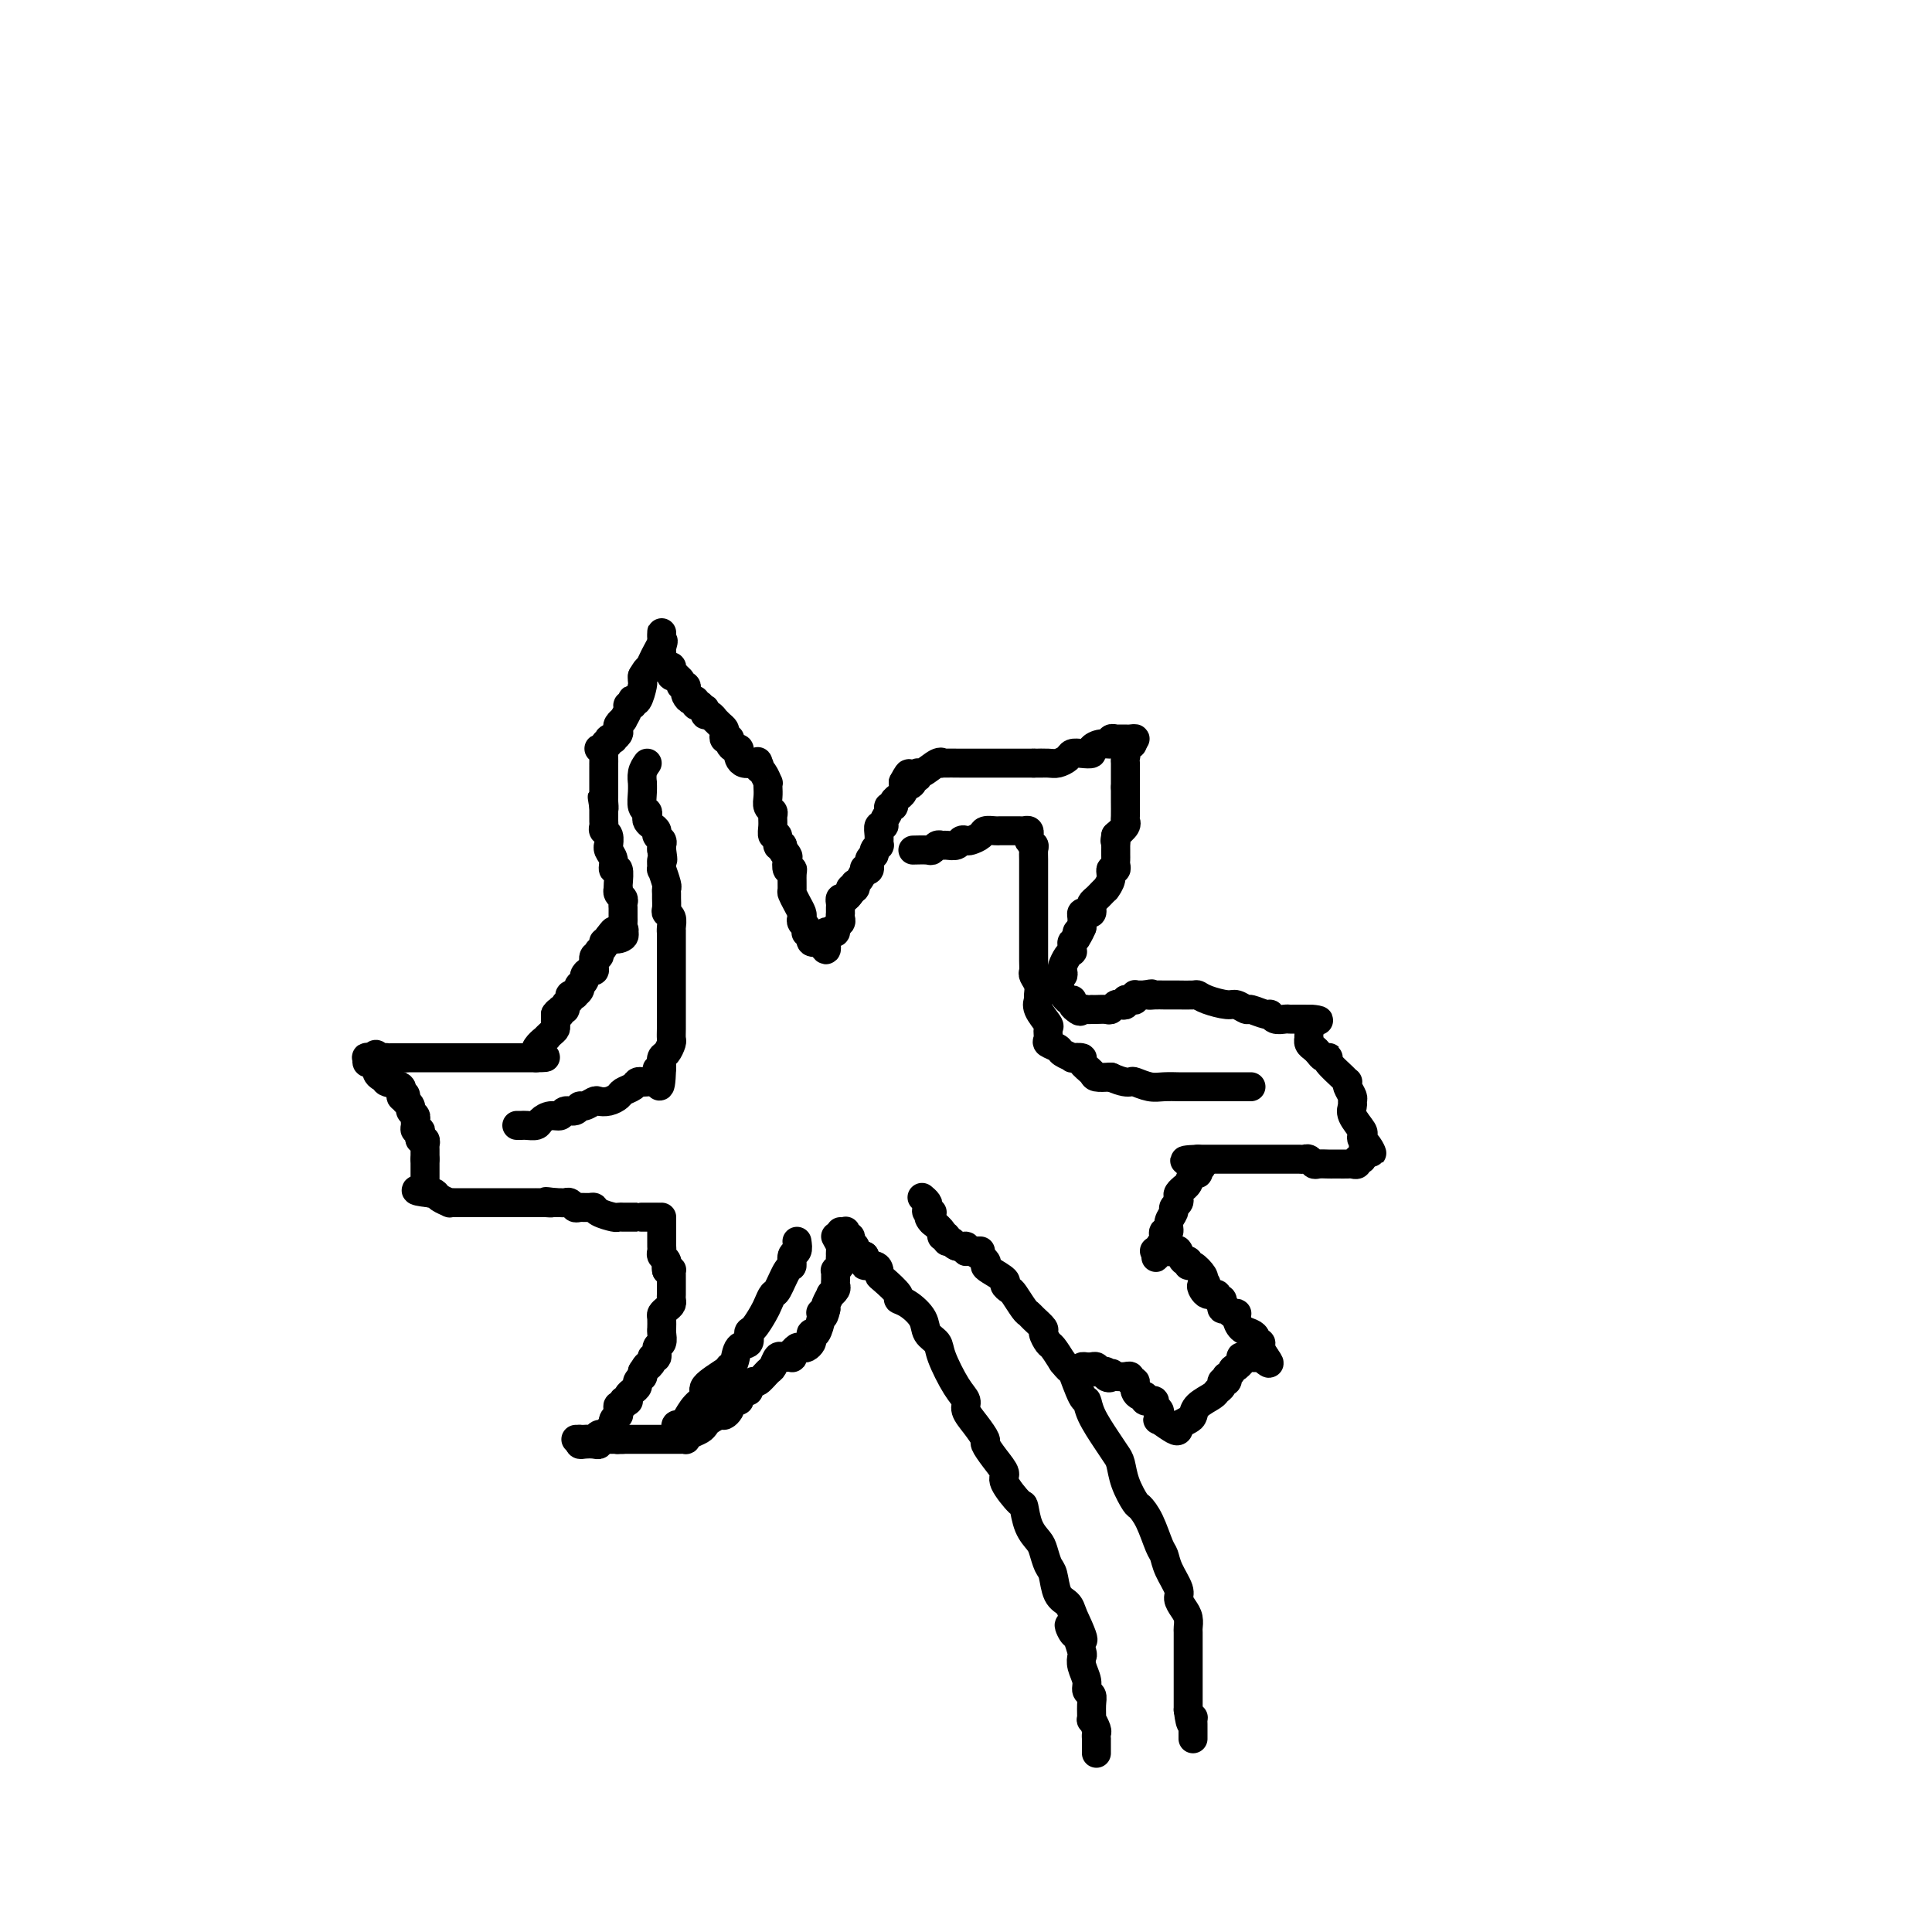 <svg viewBox='0 0 400 400' version='1.1' xmlns='http://www.w3.org/2000/svg' xmlns:xlink='http://www.w3.org/1999/xlink'><g fill='none' stroke='#000000' stroke-width='6' stroke-linecap='round' stroke-linejoin='round'><path d='M174,255c0.415,0.032 0.829,0.064 1,0c0.171,-0.064 0.097,-0.223 0,0c-0.097,0.223 -0.218,0.829 0,1c0.218,0.171 0.776,-0.094 1,0c0.224,0.094 0.113,0.547 0,1c-0.113,0.453 -0.227,0.905 0,1c0.227,0.095 0.796,-0.167 1,0c0.204,0.167 0.044,0.763 0,1c-0.044,0.237 0.030,0.115 0,0c-0.030,-0.115 -0.162,-0.223 0,0c0.162,0.223 0.618,0.778 1,1c0.382,0.222 0.691,0.111 1,0'/><path d='M179,260c0.669,1.239 -0.160,1.835 0,2c0.160,0.165 1.308,-0.103 2,0c0.692,0.103 0.926,0.577 1,1c0.074,0.423 -0.014,0.794 0,1c0.014,0.206 0.130,0.246 1,1c0.870,0.754 2.494,2.222 3,3c0.506,0.778 -0.106,0.866 0,1c0.106,0.134 0.930,0.315 2,1c1.070,0.685 2.387,1.874 3,3c0.613,1.126 0.522,2.189 1,3c0.478,0.811 1.524,1.371 2,2c0.476,0.629 0.382,1.326 1,3c0.618,1.674 1.949,4.326 3,6c1.051,1.674 1.821,2.369 2,3c0.179,0.631 -0.234,1.197 0,2c0.234,0.803 1.115,1.844 2,3c0.885,1.156 1.775,2.429 2,3c0.225,0.571 -0.217,0.441 0,1c0.217,0.559 1.091,1.807 2,3c0.909,1.193 1.853,2.332 2,3c0.147,0.668 -0.504,0.865 0,2c0.504,1.135 2.162,3.209 3,4c0.838,0.791 0.854,0.299 1,1c0.146,0.701 0.421,2.594 1,4c0.579,1.406 1.464,2.323 2,3c0.536,0.677 0.725,1.112 1,2c0.275,0.888 0.637,2.230 1,3c0.363,0.770 0.726,0.969 1,2c0.274,1.031 0.458,2.893 1,4c0.542,1.107 1.440,1.459 2,2c0.560,0.541 0.780,1.270 1,2'/><path d='M222,334c4.344,9.286 1.203,4.501 0,3c-1.203,-1.501 -0.467,0.282 0,1c0.467,0.718 0.665,0.370 1,1c0.335,0.630 0.807,2.239 1,3c0.193,0.761 0.108,0.676 0,1c-0.108,0.324 -0.239,1.058 0,2c0.239,0.942 0.849,2.092 1,3c0.151,0.908 -0.157,1.572 0,2c0.157,0.428 0.778,0.619 1,1c0.222,0.381 0.045,0.952 0,2c-0.045,1.048 0.040,2.572 0,3c-0.040,0.428 -0.207,-0.240 0,0c0.207,0.240 0.788,1.388 1,2c0.212,0.612 0.057,0.689 0,1c-0.057,0.311 -0.015,0.858 0,1c0.015,0.142 0.004,-0.119 0,0c-0.004,0.119 -0.001,0.620 0,1c0.001,0.380 0.000,0.641 0,1c-0.000,0.359 -0.000,0.817 0,1c0.000,0.183 0.000,0.092 0,0'/><path d='M195,255c1.040,1.302 2.080,2.604 3,3c0.920,0.396 1.721,-0.115 2,0c0.279,0.115 0.037,0.856 0,1c-0.037,0.144 0.131,-0.308 1,0c0.869,0.308 2.438,1.378 3,2c0.562,0.622 0.115,0.797 0,1c-0.115,0.203 0.101,0.434 1,1c0.899,0.566 2.482,1.469 3,2c0.518,0.531 -0.030,0.692 0,1c0.030,0.308 0.637,0.764 1,1c0.363,0.236 0.483,0.252 1,1c0.517,0.748 1.430,2.227 2,3c0.570,0.773 0.797,0.841 1,1c0.203,0.159 0.382,0.408 1,1c0.618,0.592 1.674,1.526 2,2c0.326,0.474 -0.078,0.488 0,1c0.078,0.512 0.636,1.522 1,2c0.364,0.478 0.532,0.422 1,1c0.468,0.578 1.234,1.789 2,3'/><path d='M220,282c2.203,2.788 1.710,1.257 2,2c0.290,0.743 1.363,3.761 2,5c0.637,1.239 0.839,0.701 1,1c0.161,0.299 0.280,1.436 1,3c0.720,1.564 2.042,3.554 3,5c0.958,1.446 1.551,2.347 2,3c0.449,0.653 0.753,1.057 1,2c0.247,0.943 0.437,2.424 1,4c0.563,1.576 1.499,3.247 2,4c0.501,0.753 0.567,0.588 1,1c0.433,0.412 1.234,1.402 2,3c0.766,1.598 1.497,3.803 2,5c0.503,1.197 0.779,1.384 1,2c0.221,0.616 0.389,1.659 1,3c0.611,1.341 1.666,2.979 2,4c0.334,1.021 -0.054,1.423 0,2c0.054,0.577 0.550,1.328 1,2c0.450,0.672 0.853,1.265 1,2c0.147,0.735 0.040,1.611 0,2c-0.040,0.389 -0.011,0.292 0,1c0.011,0.708 0.003,2.221 0,3c-0.003,0.779 -0.001,0.825 0,1c0.001,0.175 0.000,0.479 0,1c-0.000,0.521 -0.000,1.258 0,2c0.000,0.742 0.000,1.489 0,2c-0.000,0.511 -0.000,0.784 0,1c0.000,0.216 0.000,0.373 0,1c-0.000,0.627 -0.000,1.725 0,2c0.000,0.275 0.000,-0.272 0,0c-0.000,0.272 -0.000,1.363 0,2c0.000,0.637 0.000,0.818 0,1'/><path d='M246,354c0.536,4.333 0.876,2.666 1,2c0.124,-0.666 0.033,-0.332 0,0c-0.033,0.332 -0.009,0.663 0,1c0.009,0.337 0.002,0.679 0,1c-0.002,0.321 -0.001,0.622 0,1c0.001,0.378 0.000,0.832 0,1c-0.000,0.168 -0.000,0.048 0,0c0.000,-0.048 0.000,-0.024 0,0'/><path d='M203,259c-0.341,-0.002 -0.683,-0.005 -1,0c-0.317,0.005 -0.610,0.016 -1,0c-0.390,-0.016 -0.878,-0.061 -1,0c-0.122,0.061 0.121,0.228 0,0c-0.121,-0.228 -0.606,-0.850 -1,-1c-0.394,-0.150 -0.698,0.171 -1,0c-0.302,-0.171 -0.601,-0.833 -1,-1c-0.399,-0.167 -0.897,0.160 -1,0c-0.103,-0.160 0.189,-0.806 0,-1c-0.189,-0.194 -0.859,0.063 -1,0c-0.141,-0.063 0.245,-0.447 0,-1c-0.245,-0.553 -1.123,-1.277 -2,-2'/><path d='M193,253c-1.487,-1.394 -0.206,-1.880 0,-2c0.206,-0.120 -0.663,0.125 -1,0c-0.337,-0.125 -0.142,-0.621 0,-1c0.142,-0.379 0.231,-0.640 0,-1c-0.231,-0.360 -0.780,-0.817 -1,-1c-0.220,-0.183 -0.110,-0.091 0,0'/><path d='M173,256c0.423,0.756 0.846,1.512 1,2c0.154,0.488 0.037,0.709 0,1c-0.037,0.291 0.004,0.651 0,1c-0.004,0.349 -0.054,0.685 0,1c0.054,0.315 0.211,0.609 0,1c-0.211,0.391 -0.789,0.878 -1,1c-0.211,0.122 -0.056,-0.122 0,0c0.056,0.122 0.011,0.611 0,1c-0.011,0.389 0.012,0.677 0,1c-0.012,0.323 -0.060,0.682 0,1c0.060,0.318 0.226,0.596 0,1c-0.226,0.404 -0.844,0.933 -1,1c-0.156,0.067 0.150,-0.328 0,0c-0.150,0.328 -0.757,1.379 -1,2c-0.243,0.621 -0.121,0.810 0,1'/><path d='M171,271c-0.533,2.550 -0.864,1.425 -1,1c-0.136,-0.425 -0.075,-0.149 0,0c0.075,0.149 0.164,0.172 0,1c-0.164,0.828 -0.583,2.460 -1,3c-0.417,0.540 -0.833,-0.013 -1,0c-0.167,0.013 -0.086,0.591 0,1c0.086,0.409 0.177,0.650 0,1c-0.177,0.350 -0.622,0.811 -1,1c-0.378,0.189 -0.690,0.107 -1,0c-0.310,-0.107 -0.618,-0.239 -1,0c-0.382,0.239 -0.837,0.848 -1,1c-0.163,0.152 -0.032,-0.155 0,0c0.032,0.155 -0.033,0.772 0,1c0.033,0.228 0.163,0.068 0,0c-0.163,-0.068 -0.620,-0.045 -1,0c-0.380,0.045 -0.683,0.111 -1,0c-0.317,-0.111 -0.648,-0.398 -1,0c-0.352,0.398 -0.724,1.482 -1,2c-0.276,0.518 -0.455,0.469 -1,1c-0.545,0.531 -1.454,1.643 -2,2c-0.546,0.357 -0.727,-0.041 -1,0c-0.273,0.041 -0.636,0.520 -1,1'/><path d='M155,287c-1.726,1.421 -0.042,0.972 0,1c0.042,0.028 -1.557,0.532 -2,1c-0.443,0.468 0.270,0.900 0,1c-0.270,0.100 -1.524,-0.132 -2,0c-0.476,0.132 -0.173,0.627 0,1c0.173,0.373 0.215,0.625 0,1c-0.215,0.375 -0.687,0.874 -1,1c-0.313,0.126 -0.469,-0.121 -1,0c-0.531,0.121 -1.439,0.611 -2,1c-0.561,0.389 -0.777,0.679 -1,1c-0.223,0.321 -0.455,0.675 -1,1c-0.545,0.325 -1.403,0.623 -2,1c-0.597,0.377 -0.933,0.833 -1,1c-0.067,0.167 0.137,0.045 0,0c-0.137,-0.045 -0.613,-0.012 -1,0c-0.387,0.012 -0.685,0.003 -1,0c-0.315,-0.003 -0.647,-0.001 -1,0c-0.353,0.001 -0.726,0.000 -1,0c-0.274,-0.000 -0.450,-0.000 -1,0c-0.550,0.000 -1.474,0.000 -2,0c-0.526,-0.000 -0.653,-0.000 -1,0c-0.347,0.000 -0.915,0.000 -1,0c-0.085,-0.000 0.314,-0.000 0,0c-0.314,0.000 -1.342,0.000 -2,0c-0.658,-0.000 -0.946,-0.000 -1,0c-0.054,0.000 0.128,0.000 0,0c-0.128,-0.000 -0.564,-0.000 -1,0'/><path d='M129,298c-2.343,0.155 -1.201,0.042 -1,0c0.201,-0.042 -0.538,-0.012 -1,0c-0.462,0.012 -0.645,0.007 -1,0c-0.355,-0.007 -0.882,-0.016 -1,0c-0.118,0.016 0.172,0.057 0,0c-0.172,-0.057 -0.806,-0.211 -1,0c-0.194,0.211 0.053,0.786 0,1c-0.053,0.214 -0.406,0.068 -1,0c-0.594,-0.068 -1.429,-0.057 -2,0c-0.571,0.057 -0.877,0.159 -1,0c-0.123,-0.159 -0.061,-0.580 0,-1'/><path d='M120,298c-1.440,-0.001 -0.541,-0.004 0,0c0.541,0.004 0.722,0.016 1,0c0.278,-0.016 0.651,-0.060 1,0c0.349,0.060 0.672,0.223 1,0c0.328,-0.223 0.661,-0.833 1,-1c0.339,-0.167 0.683,0.109 1,0c0.317,-0.109 0.607,-0.603 1,-1c0.393,-0.397 0.890,-0.698 1,-1c0.110,-0.302 -0.168,-0.607 0,-1c0.168,-0.393 0.781,-0.875 1,-1c0.219,-0.125 0.044,0.106 0,0c-0.044,-0.106 0.045,-0.551 0,-1c-0.045,-0.449 -0.222,-0.904 0,-1c0.222,-0.096 0.843,0.168 1,0c0.157,-0.168 -0.151,-0.766 0,-1c0.151,-0.234 0.763,-0.104 1,0c0.237,0.104 0.101,0.183 0,0c-0.101,-0.183 -0.167,-0.627 0,-1c0.167,-0.373 0.567,-0.674 1,-1c0.433,-0.326 0.901,-0.679 1,-1c0.099,-0.321 -0.169,-0.612 0,-1c0.169,-0.388 0.776,-0.874 1,-1c0.224,-0.126 0.064,0.107 0,0c-0.064,-0.107 -0.032,-0.553 0,-1'/><path d='M133,284c1.244,-2.041 0.854,-1.142 1,-1c0.146,0.142 0.827,-0.472 1,-1c0.173,-0.528 -0.164,-0.971 0,-1c0.164,-0.029 0.829,0.356 1,0c0.171,-0.356 -0.150,-1.453 0,-2c0.150,-0.547 0.773,-0.546 1,-1c0.227,-0.454 0.060,-1.364 0,-2c-0.060,-0.636 -0.013,-0.996 0,-1c0.013,-0.004 -0.007,0.350 0,0c0.007,-0.350 0.040,-1.403 0,-2c-0.040,-0.597 -0.154,-0.737 0,-1c0.154,-0.263 0.577,-0.648 1,-1c0.423,-0.352 0.845,-0.672 1,-1c0.155,-0.328 0.041,-0.665 0,-1c-0.041,-0.335 -0.011,-0.667 0,-1c0.011,-0.333 0.003,-0.667 0,-1c-0.003,-0.333 0.000,-0.664 0,-1c-0.000,-0.336 -0.003,-0.679 0,-1c0.003,-0.321 0.011,-0.622 0,-1c-0.011,-0.378 -0.041,-0.832 0,-1c0.041,-0.168 0.155,-0.048 0,0c-0.155,0.048 -0.577,0.024 -1,0'/><path d='M138,263c-0.171,-1.262 -0.098,-0.915 0,-1c0.098,-0.085 0.223,-0.600 0,-1c-0.223,-0.400 -0.792,-0.684 -1,-1c-0.208,-0.316 -0.056,-0.663 0,-1c0.056,-0.337 0.015,-0.664 0,-1c-0.015,-0.336 -0.004,-0.682 0,-1c0.004,-0.318 0.001,-0.610 0,-1c-0.001,-0.390 -0.000,-0.879 0,-1c0.000,-0.121 0.000,0.125 0,0c-0.000,-0.125 -0.000,-0.621 0,-1c0.000,-0.379 0.000,-0.640 0,-1c-0.000,-0.360 -0.000,-0.817 0,-1c0.000,-0.183 0.000,-0.091 0,0'/><path d='M136,252c-1.284,0.000 -2.567,0.000 -3,0c-0.433,-0.000 -0.014,-0.000 0,0c0.014,0.000 -0.375,0.001 -1,0c-0.625,-0.001 -1.484,-0.003 -2,0c-0.516,0.003 -0.688,0.011 -1,0c-0.312,-0.011 -0.765,-0.041 -1,0c-0.235,0.041 -0.252,0.154 -1,0c-0.748,-0.154 -2.228,-0.576 -3,-1c-0.772,-0.424 -0.837,-0.849 -1,-1c-0.163,-0.151 -0.425,-0.026 -1,0c-0.575,0.026 -1.463,-0.046 -2,0c-0.537,0.046 -0.722,0.208 -1,0c-0.278,-0.208 -0.649,-0.788 -1,-1c-0.351,-0.212 -0.682,-0.057 -1,0c-0.318,0.057 -0.624,0.015 -1,0c-0.376,-0.015 -0.822,-0.004 -1,0c-0.178,0.004 -0.089,0.002 0,0'/><path d='M115,249c-3.426,-0.464 -1.492,-0.124 -1,0c0.492,0.124 -0.460,0.033 -1,0c-0.540,-0.033 -0.669,-0.009 -1,0c-0.331,0.009 -0.866,0.002 -1,0c-0.134,-0.002 0.132,-0.001 0,0c-0.132,0.001 -0.662,0.000 -1,0c-0.338,-0.000 -0.485,-0.000 -1,0c-0.515,0.000 -1.399,0.000 -2,0c-0.601,-0.000 -0.921,-0.000 -1,0c-0.079,0.000 0.082,0.000 0,0c-0.082,-0.000 -0.407,-0.000 -1,0c-0.593,0.000 -1.454,0.000 -2,0c-0.546,-0.000 -0.776,-0.000 -1,0c-0.224,0.000 -0.441,0.000 -1,0c-0.559,-0.000 -1.459,-0.000 -2,0c-0.541,0.000 -0.722,0.000 -1,0c-0.278,-0.000 -0.653,-0.000 -1,0c-0.347,0.000 -0.666,0.001 -1,0c-0.334,-0.001 -0.685,-0.003 -1,0c-0.315,0.003 -0.595,0.011 -1,0c-0.405,-0.011 -0.934,-0.042 -1,0c-0.066,0.042 0.333,0.155 0,0c-0.333,-0.155 -1.397,-0.580 -2,-1c-0.603,-0.420 -0.744,-0.834 -1,-1c-0.256,-0.166 -0.628,-0.083 -1,0'/><path d='M89,247c-4.500,-0.500 -2.750,-0.750 -1,-1'/><path d='M88,246c-0.155,-0.390 -0.041,-0.865 0,-1c0.041,-0.135 0.011,0.070 0,0c-0.011,-0.070 -0.003,-0.414 0,-1c0.003,-0.586 0.001,-1.415 0,-2c-0.001,-0.585 -0.000,-0.927 0,-1c0.000,-0.073 0.000,0.122 0,0c-0.000,-0.122 -0.000,-0.561 0,-1'/><path d='M88,240c0.000,-1.112 0.001,-0.890 0,-1c-0.001,-0.110 -0.004,-0.550 0,-1c0.004,-0.450 0.015,-0.908 0,-1c-0.015,-0.092 -0.056,0.182 0,0c0.056,-0.182 0.207,-0.818 0,-1c-0.207,-0.182 -0.773,0.092 -1,0c-0.227,-0.092 -0.114,-0.549 0,-1c0.114,-0.451 0.228,-0.894 0,-1c-0.228,-0.106 -0.797,0.126 -1,0c-0.203,-0.126 -0.039,-0.611 0,-1c0.039,-0.389 -0.046,-0.682 0,-1c0.046,-0.318 0.222,-0.660 0,-1c-0.222,-0.340 -0.843,-0.679 -1,-1c-0.157,-0.321 0.150,-0.625 0,-1c-0.150,-0.375 -0.757,-0.821 -1,-1c-0.243,-0.179 -0.121,-0.089 0,0'/><path d='M84,228c-0.545,-2.112 0.093,-1.393 0,-1c-0.093,0.393 -0.917,0.460 -1,0c-0.083,-0.460 0.576,-1.447 0,-2c-0.576,-0.553 -2.388,-0.673 -3,-1c-0.612,-0.327 -0.023,-0.862 0,-1c0.023,-0.138 -0.520,0.122 -1,0c-0.480,-0.122 -0.899,-0.625 -1,-1c-0.101,-0.375 0.115,-0.622 0,-1c-0.115,-0.378 -0.561,-0.886 -1,-1c-0.439,-0.114 -0.870,0.165 -1,0c-0.130,-0.165 0.042,-0.775 0,-1c-0.042,-0.225 -0.298,-0.064 0,0c0.298,0.064 1.149,0.032 2,0'/><path d='M78,219c-0.766,-1.392 0.320,-0.373 1,0c0.680,0.373 0.956,0.100 1,0c0.044,-0.100 -0.142,-0.027 0,0c0.142,0.027 0.613,0.007 1,0c0.387,-0.007 0.691,-0.002 1,0c0.309,0.002 0.622,0.001 1,0c0.378,-0.001 0.822,-0.000 1,0c0.178,0.000 0.089,0.000 0,0'/><path d='M84,219c1.333,0.000 1.667,-0.000 2,0c0.333,0.000 0.665,0.000 1,0c0.335,-0.000 0.671,0.000 1,0c0.329,0.000 0.650,-0.000 1,0c0.350,0.000 0.727,-0.000 1,0c0.273,0.000 0.440,0.000 1,0c0.560,0.000 1.513,0.000 2,0c0.487,-0.000 0.510,-0.000 1,0c0.490,0.000 1.448,0.000 2,0c0.552,0.000 0.697,-0.000 1,0c0.303,0.000 0.762,0.000 1,0c0.238,0.000 0.253,0.000 1,0c0.747,0.000 2.227,0.000 3,0c0.773,0.000 0.841,0.000 1,0c0.159,-0.000 0.410,-0.000 1,0c0.590,0.000 1.521,0.000 2,0c0.479,-0.000 0.507,-0.000 1,0c0.493,0.000 1.452,0.000 2,0c0.548,-0.000 0.686,-0.000 1,0c0.314,0.000 0.804,0.000 1,0c0.196,-0.000 0.098,0.000 0,0'/><path d='M111,219c4.052,-0.041 0.683,-0.144 0,-1c-0.683,-0.856 1.320,-2.467 2,-3c0.680,-0.533 0.039,0.011 0,0c-0.039,-0.011 0.526,-0.578 1,-1c0.474,-0.422 0.859,-0.701 1,-1c0.141,-0.299 0.038,-0.619 0,-1c-0.038,-0.381 -0.010,-0.824 0,-1c0.010,-0.176 0.003,-0.086 0,0c-0.003,0.086 -0.001,0.167 0,0c0.001,-0.167 0.000,-0.584 0,-1'/><path d='M115,210c0.863,-1.328 1.020,-0.148 1,0c-0.020,0.148 -0.217,-0.734 0,-1c0.217,-0.266 0.847,0.086 1,0c0.153,-0.086 -0.170,-0.611 0,-1c0.170,-0.389 0.834,-0.643 1,-1c0.166,-0.357 -0.165,-0.818 0,-1c0.165,-0.182 0.828,-0.087 1,0c0.172,0.087 -0.146,0.164 0,0c0.146,-0.164 0.756,-0.568 1,-1c0.244,-0.432 0.121,-0.890 0,-1c-0.121,-0.110 -0.239,0.129 0,0c0.239,-0.129 0.835,-0.625 1,-1c0.165,-0.375 -0.100,-0.630 0,-1c0.100,-0.370 0.566,-0.854 1,-1c0.434,-0.146 0.834,0.048 1,0c0.166,-0.048 0.096,-0.338 0,-1c-0.096,-0.662 -0.218,-1.697 0,-2c0.218,-0.303 0.775,0.125 1,0c0.225,-0.125 0.116,-0.803 0,-1c-0.116,-0.197 -0.241,0.088 0,0c0.241,-0.088 0.848,-0.549 1,-1c0.152,-0.451 -0.151,-0.891 0,-1c0.151,-0.109 0.758,0.112 1,0c0.242,-0.112 0.121,-0.556 0,-1'/><path d='M126,194c1.807,-2.491 0.825,-0.719 1,0c0.175,0.719 1.509,0.386 2,0c0.491,-0.386 0.140,-0.825 0,-1c-0.140,-0.175 -0.070,-0.088 0,0'/><path d='M129,193c0.464,-0.332 0.124,-0.663 0,-1c-0.124,-0.337 -0.033,-0.682 0,-1c0.033,-0.318 0.009,-0.610 0,-1c-0.009,-0.390 -0.001,-0.878 0,-1c0.001,-0.122 -0.003,0.122 0,0c0.003,-0.122 0.015,-0.611 0,-1c-0.015,-0.389 -0.056,-0.678 0,-1c0.056,-0.322 0.211,-0.675 0,-1c-0.211,-0.325 -0.788,-0.621 -1,-1c-0.212,-0.379 -0.061,-0.842 0,-1c0.061,-0.158 0.031,-0.010 0,0c-0.031,0.010 -0.065,-0.119 0,-1c0.065,-0.881 0.228,-2.513 0,-3c-0.228,-0.487 -0.846,0.173 -1,0c-0.154,-0.173 0.156,-1.177 0,-2c-0.156,-0.823 -0.778,-1.463 -1,-2c-0.222,-0.537 -0.046,-0.970 0,-1c0.046,-0.030 -0.040,0.343 0,0c0.040,-0.343 0.207,-1.400 0,-2c-0.207,-0.600 -0.788,-0.741 -1,-1c-0.212,-0.259 -0.057,-0.636 0,-1c0.057,-0.364 0.015,-0.713 0,-1c-0.015,-0.287 -0.004,-0.510 0,-1c0.004,-0.490 0.002,-1.245 0,-2'/><path d='M125,167c-0.619,-3.974 -0.166,-0.910 0,0c0.166,0.910 0.044,-0.335 0,-1c-0.044,-0.665 -0.012,-0.752 0,-1c0.012,-0.248 0.003,-0.658 0,-1c-0.003,-0.342 -0.001,-0.617 0,-1c0.001,-0.383 0.000,-0.876 0,-1c-0.000,-0.124 -0.000,0.120 0,0c0.000,-0.120 -0.000,-0.606 0,-1c0.000,-0.394 0.000,-0.697 0,-1c-0.000,-0.303 -0.000,-0.606 0,-1c0.000,-0.394 0.001,-0.880 0,-1c-0.001,-0.120 -0.005,0.125 0,0c0.005,-0.125 0.018,-0.622 0,-1c-0.018,-0.378 -0.067,-0.637 0,-1c0.067,-0.363 0.249,-0.828 0,-1c-0.249,-0.172 -0.928,-0.049 -1,0c-0.072,0.049 0.464,0.025 1,0'/><path d='M125,155c0.244,-2.023 0.854,-1.081 1,-1c0.146,0.081 -0.171,-0.699 0,-1c0.171,-0.301 0.829,-0.122 1,0c0.171,0.122 -0.146,0.186 0,0c0.146,-0.186 0.756,-0.622 1,-1c0.244,-0.378 0.122,-0.696 0,-1c-0.122,-0.304 -0.244,-0.593 0,-1c0.244,-0.407 0.854,-0.931 1,-1c0.146,-0.069 -0.171,0.318 0,0c0.171,-0.318 0.830,-1.340 1,-2c0.170,-0.660 -0.148,-0.959 0,-1c0.148,-0.041 0.761,0.175 1,0c0.239,-0.175 0.102,-0.739 0,-1c-0.102,-0.261 -0.171,-0.217 0,0c0.171,0.217 0.582,0.608 1,0c0.418,-0.608 0.844,-2.214 1,-3c0.156,-0.786 0.042,-0.750 0,-1c-0.042,-0.250 -0.012,-0.786 0,-1c0.012,-0.214 0.006,-0.107 0,0'/><path d='M133,140c1.415,-2.450 0.954,-1.076 1,-1c0.046,0.076 0.601,-1.146 1,-2c0.399,-0.854 0.643,-1.340 1,-2c0.357,-0.660 0.828,-1.494 1,-2c0.172,-0.506 0.046,-0.682 0,-1c-0.046,-0.318 -0.012,-0.776 0,-1c0.012,-0.224 0.003,-0.214 0,0c-0.003,0.214 -0.001,0.633 0,1c0.001,0.367 0.000,0.684 0,1'/><path d='M137,133c0.619,-0.900 0.166,0.351 0,1c-0.166,0.649 -0.045,0.695 0,1c0.045,0.305 0.015,0.870 0,1c-0.015,0.130 -0.014,-0.176 0,0c0.014,0.176 0.043,0.835 0,1c-0.043,0.165 -0.156,-0.162 0,0c0.156,0.162 0.582,0.814 1,1c0.418,0.186 0.829,-0.095 1,0c0.171,0.095 0.102,0.564 0,1c-0.102,0.436 -0.239,0.839 0,1c0.239,0.161 0.852,0.081 1,0c0.148,-0.081 -0.170,-0.162 0,0c0.170,0.162 0.830,0.568 1,1c0.170,0.432 -0.148,0.890 0,1c0.148,0.110 0.762,-0.129 1,0c0.238,0.129 0.102,0.627 0,1c-0.102,0.373 -0.168,0.622 0,1c0.168,0.378 0.571,0.885 1,1c0.429,0.115 0.885,-0.161 1,0c0.115,0.161 -0.110,0.760 0,1c0.110,0.240 0.555,0.120 1,0'/><path d='M145,146c1.461,2.255 1.113,1.393 1,1c-0.113,-0.393 0.007,-0.316 0,0c-0.007,0.316 -0.143,0.872 0,1c0.143,0.128 0.564,-0.173 1,0c0.436,0.173 0.888,0.820 1,1c0.112,0.180 -0.114,-0.106 0,0c0.114,0.106 0.570,0.603 1,1c0.430,0.397 0.833,0.694 1,1c0.167,0.306 0.096,0.621 0,1c-0.096,0.379 -0.219,0.824 0,1c0.219,0.176 0.780,0.085 1,0c0.220,-0.085 0.097,-0.163 0,0c-0.097,0.163 -0.170,0.568 0,1c0.170,0.432 0.584,0.890 1,1c0.416,0.110 0.835,-0.128 1,0c0.165,0.128 0.075,0.622 0,1c-0.075,0.378 -0.136,0.640 0,1c0.136,0.360 0.467,0.817 1,1c0.533,0.183 1.266,0.091 2,0'/><path d='M156,158c1.925,1.871 1.238,0.547 1,0c-0.238,-0.547 -0.025,-0.319 0,0c0.025,0.319 -0.137,0.729 0,1c0.137,0.271 0.573,0.404 1,1c0.427,0.596 0.845,1.655 1,2c0.155,0.345 0.045,-0.024 0,0c-0.045,0.024 -0.026,0.439 0,1c0.026,0.561 0.060,1.266 0,2c-0.060,0.734 -0.213,1.497 0,2c0.213,0.503 0.793,0.746 1,1c0.207,0.254 0.041,0.520 0,1c-0.041,0.480 0.044,1.173 0,2c-0.044,0.827 -0.218,1.789 0,2c0.218,0.211 0.828,-0.328 1,0c0.172,0.328 -0.094,1.522 0,2c0.094,0.478 0.547,0.239 1,0'/><path d='M162,175c0.869,2.803 0.040,1.311 0,1c-0.040,-0.311 0.707,0.559 1,1c0.293,0.441 0.131,0.455 0,1c-0.131,0.545 -0.232,1.623 0,2c0.232,0.377 0.797,0.054 1,0c0.203,-0.054 0.044,0.160 0,1c-0.044,0.840 0.027,2.305 0,3c-0.027,0.695 -0.152,0.620 0,1c0.152,0.380 0.580,1.215 1,2c0.420,0.785 0.831,1.520 1,2c0.169,0.480 0.097,0.703 0,1c-0.097,0.297 -0.218,0.667 0,1c0.218,0.333 0.776,0.629 1,1c0.224,0.371 0.113,0.816 0,1c-0.113,0.184 -0.228,0.105 0,0c0.228,-0.105 0.799,-0.238 1,0c0.201,0.238 0.033,0.847 0,1c-0.033,0.153 0.068,-0.151 0,0c-0.068,0.151 -0.305,0.757 0,1c0.305,0.243 1.153,0.121 2,0'/><path d='M170,195c1.461,3.139 1.113,0.985 1,0c-0.113,-0.985 0.007,-0.803 0,-1c-0.007,-0.197 -0.142,-0.774 0,-1c0.142,-0.226 0.560,-0.102 1,0c0.440,0.102 0.903,0.181 1,0c0.097,-0.181 -0.170,-0.622 0,-1c0.170,-0.378 0.778,-0.693 1,-1c0.222,-0.307 0.060,-0.607 0,-1c-0.060,-0.393 -0.017,-0.880 0,-1c0.017,-0.120 0.007,0.126 0,0c-0.007,-0.126 -0.013,-0.625 0,-1c0.013,-0.375 0.045,-0.626 0,-1c-0.045,-0.374 -0.166,-0.870 0,-1c0.166,-0.130 0.619,0.106 1,0c0.381,-0.106 0.691,-0.553 1,-1'/><path d='M176,185c0.868,-1.790 0.039,-1.266 0,-1c-0.039,0.266 0.712,0.274 1,0c0.288,-0.274 0.115,-0.830 0,-1c-0.115,-0.170 -0.170,0.047 0,0c0.170,-0.047 0.566,-0.359 1,-1c0.434,-0.641 0.905,-1.611 1,-2c0.095,-0.389 -0.186,-0.198 0,0c0.186,0.198 0.838,0.403 1,0c0.162,-0.403 -0.167,-1.413 0,-2c0.167,-0.587 0.830,-0.751 1,-1c0.170,-0.249 -0.152,-0.582 0,-1c0.152,-0.418 0.777,-0.920 1,-1c0.223,-0.080 0.045,0.264 0,0c-0.045,-0.264 0.045,-1.135 0,-2c-0.045,-0.865 -0.223,-1.724 0,-2c0.223,-0.276 0.849,0.032 1,0c0.151,-0.032 -0.171,-0.404 0,-1c0.171,-0.596 0.834,-1.418 1,-2c0.166,-0.582 -0.167,-0.926 0,-1c0.167,-0.074 0.833,0.122 1,0c0.167,-0.122 -0.165,-0.560 0,-1c0.165,-0.440 0.828,-0.881 1,-1c0.172,-0.119 -0.146,0.083 0,0c0.146,-0.083 0.756,-0.452 1,-1c0.244,-0.548 0.122,-1.274 0,-2'/><path d='M187,162c1.863,-3.576 1.021,-1.015 1,0c-0.021,1.015 0.780,0.484 1,0c0.220,-0.484 -0.141,-0.922 0,-1c0.141,-0.078 0.785,0.203 1,0c0.215,-0.203 0.001,-0.892 0,-1c-0.001,-0.108 0.210,0.363 1,0c0.790,-0.363 2.158,-1.561 3,-2c0.842,-0.439 1.159,-0.118 1,0c-0.159,0.118 -0.795,0.031 0,0c0.795,-0.031 3.019,-0.008 4,0c0.981,0.008 0.719,0.002 1,0c0.281,-0.002 1.104,-0.001 2,0c0.896,0.001 1.864,0.000 3,0c1.136,-0.000 2.438,-0.000 3,0c0.562,0.000 0.382,0.000 1,0c0.618,-0.000 2.034,-0.000 3,0c0.966,0.000 1.483,0.000 2,0'/><path d='M214,158c3.224,0.003 1.283,0.011 1,0c-0.283,-0.011 1.092,-0.042 2,0c0.908,0.042 1.347,0.155 2,0c0.653,-0.155 1.518,-0.580 2,-1c0.482,-0.420 0.579,-0.834 1,-1c0.421,-0.166 1.164,-0.082 2,0c0.836,0.082 1.764,0.162 2,0c0.236,-0.162 -0.220,-0.565 0,-1c0.220,-0.435 1.116,-0.901 2,-1c0.884,-0.099 1.756,0.170 2,0c0.244,-0.170 -0.142,-0.778 0,-1c0.142,-0.222 0.811,-0.059 1,0c0.189,0.059 -0.102,0.015 0,0c0.102,-0.015 0.596,-0.001 1,0c0.404,0.001 0.716,-0.010 1,0c0.284,0.010 0.538,0.041 1,0c0.462,-0.041 1.132,-0.155 1,0c-0.132,0.155 -1.066,0.577 -2,1'/><path d='M233,154c2.939,-0.441 0.788,0.455 0,1c-0.788,0.545 -0.211,0.737 0,1c0.211,0.263 0.057,0.595 0,1c-0.057,0.405 -0.015,0.882 0,1c0.015,0.118 0.004,-0.122 0,0c-0.004,0.122 -0.001,0.606 0,1c0.001,0.394 0.000,0.697 0,1c-0.000,0.303 -0.000,0.607 0,1c0.000,0.393 0.000,0.875 0,1c-0.000,0.125 -0.000,-0.107 0,0c0.000,0.107 0.000,0.554 0,1'/><path d='M233,163c-0.000,1.562 -0.000,0.968 0,1c0.000,0.032 0.002,0.690 0,1c-0.002,0.310 -0.006,0.271 0,1c0.006,0.729 0.022,2.226 0,3c-0.022,0.774 -0.083,0.824 0,1c0.083,0.176 0.309,0.479 0,1c-0.309,0.521 -1.155,1.261 -2,2'/><path d='M231,173c-0.309,1.709 -0.083,0.983 0,1c0.083,0.017 0.022,0.778 0,1c-0.022,0.222 -0.006,-0.096 0,0c0.006,0.096 0.003,0.604 0,1c-0.003,0.396 -0.005,0.679 0,1c0.005,0.321 0.016,0.680 0,1c-0.016,0.320 -0.061,0.601 0,1c0.061,0.399 0.227,0.915 0,1c-0.227,0.085 -0.849,-0.261 -1,0c-0.151,0.261 0.167,1.131 0,2c-0.167,0.869 -0.819,1.739 -1,2c-0.181,0.261 0.109,-0.085 0,0c-0.109,0.085 -0.617,0.601 -1,1c-0.383,0.399 -0.641,0.681 -1,1c-0.359,0.319 -0.818,0.673 -1,1c-0.182,0.327 -0.087,0.626 0,1c0.087,0.374 0.167,0.824 0,1c-0.167,0.176 -0.581,0.078 -1,0c-0.419,-0.078 -0.844,-0.136 -1,0c-0.156,0.136 -0.045,0.468 0,1c0.045,0.532 0.022,1.266 0,2'/><path d='M224,192c-1.326,3.118 -1.140,1.414 -1,1c0.140,-0.414 0.234,0.463 0,1c-0.234,0.537 -0.798,0.734 -1,1c-0.202,0.266 -0.044,0.600 0,1c0.044,0.400 -0.027,0.866 0,1c0.027,0.134 0.152,-0.065 0,0c-0.152,0.065 -0.580,0.395 -1,1c-0.420,0.605 -0.830,1.486 -1,2c-0.170,0.514 -0.100,0.660 0,1c0.100,0.340 0.229,0.873 0,1c-0.229,0.127 -0.818,-0.153 -1,0c-0.182,0.153 0.041,0.737 0,1c-0.041,0.263 -0.348,0.203 0,1c0.348,0.797 1.351,2.451 2,3c0.649,0.549 0.944,-0.006 1,0c0.056,0.006 -0.127,0.573 0,1c0.127,0.427 0.563,0.713 1,1'/><path d='M223,209c0.801,0.774 0.805,0.207 1,0c0.195,-0.207 0.581,-0.056 1,0c0.419,0.056 0.872,0.016 1,0c0.128,-0.016 -0.068,-0.008 0,0c0.068,0.008 0.399,0.016 1,0c0.601,-0.016 1.471,-0.056 2,0c0.529,0.056 0.715,0.207 1,0c0.285,-0.207 0.668,-0.774 1,-1c0.332,-0.226 0.615,-0.112 1,0c0.385,0.112 0.874,0.222 1,0c0.126,-0.222 -0.110,-0.778 0,-1c0.110,-0.222 0.564,-0.112 1,0c0.436,0.112 0.852,0.226 1,0c0.148,-0.226 0.029,-0.793 0,-1c-0.029,-0.207 0.034,-0.056 0,0c-0.034,0.056 -0.163,0.015 0,0c0.163,-0.015 0.618,-0.004 1,0c0.382,0.004 0.691,0.002 1,0'/><path d='M237,206c2.361,-0.464 1.263,-0.124 1,0c-0.263,0.124 0.309,0.033 1,0c0.691,-0.033 1.502,-0.009 2,0c0.498,0.009 0.682,0.002 1,0c0.318,-0.002 0.769,0.002 1,0c0.231,-0.002 0.244,-0.011 1,0c0.756,0.011 2.257,0.040 3,0c0.743,-0.040 0.728,-0.150 1,0c0.272,0.150 0.830,0.561 2,1c1.170,0.439 2.951,0.906 4,1c1.049,0.094 1.366,-0.186 2,0c0.634,0.186 1.583,0.838 2,1c0.417,0.162 0.300,-0.167 1,0c0.700,0.167 2.215,0.829 3,1c0.785,0.171 0.839,-0.150 1,0c0.161,0.150 0.427,0.772 1,1c0.573,0.228 1.453,0.061 2,0c0.547,-0.061 0.763,-0.016 1,0c0.237,0.016 0.496,0.005 1,0c0.504,-0.005 1.252,-0.002 2,0'/><path d='M270,211c5.356,0.689 2.244,-0.089 1,0c-1.244,0.089 -0.622,1.044 0,2'/><path d='M271,213c0.156,0.472 0.045,0.651 0,1c-0.045,0.349 -0.023,0.867 0,1c0.023,0.133 0.047,-0.118 0,0c-0.047,0.118 -0.167,0.606 0,1c0.167,0.394 0.620,0.694 1,1c0.380,0.306 0.688,0.619 1,1c0.312,0.381 0.630,0.830 1,1c0.370,0.170 0.793,0.060 1,0c0.207,-0.060 0.199,-0.069 0,0c-0.199,0.069 -0.590,0.217 0,1c0.590,0.783 2.162,2.203 3,3c0.838,0.797 0.942,0.973 1,1c0.058,0.027 0.069,-0.095 0,0c-0.069,0.095 -0.217,0.409 0,1c0.217,0.591 0.798,1.461 1,2c0.202,0.539 0.026,0.746 0,1c-0.026,0.254 0.097,0.554 0,1c-0.097,0.446 -0.416,1.037 0,2c0.416,0.963 1.565,2.299 2,3c0.435,0.701 0.156,0.766 0,1c-0.156,0.234 -0.187,0.638 0,1c0.187,0.362 0.594,0.681 1,1'/><path d='M283,237c1.911,3.600 0.689,0.600 0,0c-0.689,-0.600 -0.844,1.200 -1,3'/><path d='M282,240c-0.395,0.403 -0.883,-0.088 -1,0c-0.117,0.088 0.137,0.756 0,1c-0.137,0.244 -0.666,0.066 -1,0c-0.334,-0.066 -0.475,-0.018 -1,0c-0.525,0.018 -1.436,0.006 -2,0c-0.564,-0.006 -0.781,-0.005 -1,0c-0.219,0.005 -0.440,0.016 -1,0c-0.560,-0.016 -1.460,-0.057 -2,0c-0.540,0.057 -0.722,0.211 -1,0c-0.278,-0.211 -0.652,-0.789 -1,-1c-0.348,-0.211 -0.670,-0.057 -1,0c-0.330,0.057 -0.670,0.015 -1,0c-0.330,-0.015 -0.652,-0.004 -1,0c-0.348,0.004 -0.724,0.001 -1,0c-0.276,-0.001 -0.452,-0.000 -1,0c-0.548,0.000 -1.468,0.000 -2,0c-0.532,-0.000 -0.677,-0.000 -1,0c-0.323,0.000 -0.826,0.000 -1,0c-0.174,-0.000 -0.020,-0.000 -1,0c-0.980,0.000 -3.092,0.000 -4,0c-0.908,-0.000 -0.610,-0.000 -1,0c-0.390,0.000 -1.466,0.000 -2,0c-0.534,-0.000 -0.525,-0.000 -1,0c-0.475,0.000 -1.434,0.000 -2,0c-0.566,-0.000 -0.739,-0.000 -1,0c-0.261,0.000 -0.609,0.000 -1,0c-0.391,-0.000 -0.826,-0.000 -1,0c-0.174,0.000 -0.087,0.000 0,0'/><path d='M248,240c-5.289,0.178 -1.511,0.622 0,1c1.511,0.378 0.756,0.689 0,1'/><path d='M248,242c0.049,0.564 0.172,0.973 0,1c-0.172,0.027 -0.638,-0.330 -1,0c-0.362,0.330 -0.619,1.345 -1,2c-0.381,0.655 -0.886,0.949 -1,1c-0.114,0.051 0.161,-0.141 0,0c-0.161,0.141 -0.760,0.614 -1,1c-0.240,0.386 -0.121,0.683 0,1c0.121,0.317 0.244,0.653 0,1c-0.244,0.347 -0.854,0.705 -1,1c-0.146,0.295 0.171,0.527 0,1c-0.171,0.473 -0.829,1.188 -1,2c-0.171,0.812 0.147,1.723 0,2c-0.147,0.277 -0.758,-0.080 -1,0c-0.242,0.080 -0.116,0.596 0,1c0.116,0.404 0.223,0.697 0,1c-0.223,0.303 -0.775,0.617 -1,1c-0.225,0.383 -0.122,0.835 0,1c0.122,0.165 0.264,0.045 0,0c-0.264,-0.045 -0.932,-0.013 -1,0c-0.068,0.013 0.466,0.006 1,0'/><path d='M240,259c-1.269,2.632 -0.442,0.713 0,0c0.442,-0.713 0.501,-0.220 1,0c0.499,0.220 1.440,0.168 2,0c0.560,-0.168 0.740,-0.453 1,0c0.260,0.453 0.599,1.645 1,2c0.401,0.355 0.864,-0.126 1,0c0.136,0.126 -0.056,0.858 0,1c0.056,0.142 0.361,-0.308 1,0c0.639,0.308 1.611,1.374 2,2c0.389,0.626 0.194,0.813 0,1'/><path d='M249,265c1.404,1.110 0.414,0.886 0,1c-0.414,0.114 -0.250,0.565 0,1c0.250,0.435 0.588,0.853 1,1c0.412,0.147 0.899,0.024 1,0c0.101,-0.024 -0.183,0.050 0,0c0.183,-0.050 0.834,-0.225 1,0c0.166,0.225 -0.152,0.849 0,1c0.152,0.151 0.776,-0.171 1,0c0.224,0.171 0.049,0.834 0,1c-0.049,0.166 0.029,-0.166 0,0c-0.029,0.166 -0.165,0.828 0,1c0.165,0.172 0.632,-0.148 1,0c0.368,0.148 0.636,0.764 1,1c0.364,0.236 0.822,0.091 1,0c0.178,-0.091 0.076,-0.127 0,0c-0.076,0.127 -0.127,0.416 0,1c0.127,0.584 0.430,1.462 1,2c0.570,0.538 1.406,0.735 2,1c0.594,0.265 0.947,0.599 1,1c0.053,0.401 -0.192,0.870 0,1c0.192,0.130 0.821,-0.081 1,0c0.179,0.081 -0.092,0.452 0,1c0.092,0.548 0.546,1.274 1,2'/><path d='M262,281c1.832,2.475 -0.087,0.663 -1,0c-0.913,-0.663 -0.819,-0.179 -1,0c-0.181,0.179 -0.636,0.051 -1,0c-0.364,-0.051 -0.636,-0.025 -1,0c-0.364,0.025 -0.819,0.048 -1,0c-0.181,-0.048 -0.087,-0.167 0,0c0.087,0.167 0.168,0.619 0,1c-0.168,0.381 -0.584,0.690 -1,1'/><path d='M256,283c-1.095,0.471 -0.833,0.647 -1,1c-0.167,0.353 -0.762,0.882 -1,1c-0.238,0.118 -0.120,-0.175 0,0c0.120,0.175 0.241,0.820 0,1c-0.241,0.180 -0.846,-0.104 -1,0c-0.154,0.104 0.141,0.595 0,1c-0.141,0.405 -0.719,0.724 -1,1c-0.281,0.276 -0.265,0.509 -1,1c-0.735,0.491 -2.221,1.241 -3,2c-0.779,0.759 -0.849,1.527 -1,2c-0.151,0.473 -0.382,0.650 -1,1c-0.618,0.350 -1.624,0.873 -2,1c-0.376,0.127 -0.121,-0.141 0,0c0.121,0.141 0.110,0.692 0,1c-0.110,0.308 -0.317,0.374 -1,0c-0.683,-0.374 -1.841,-1.187 -3,-2'/><path d='M240,294c-0.620,-0.245 -0.170,0.142 0,0c0.170,-0.142 0.061,-0.812 0,-1c-0.061,-0.188 -0.073,0.107 0,0c0.073,-0.107 0.231,-0.618 0,-1c-0.231,-0.382 -0.850,-0.637 -1,-1c-0.150,-0.363 0.171,-0.833 0,-1c-0.171,-0.167 -0.833,-0.030 -1,0c-0.167,0.030 0.162,-0.047 0,0c-0.162,0.047 -0.814,0.219 -1,0c-0.186,-0.219 0.093,-0.828 0,-1c-0.093,-0.172 -0.560,0.093 -1,0c-0.440,-0.093 -0.854,-0.546 -1,-1c-0.146,-0.454 -0.024,-0.910 0,-1c0.024,-0.090 -0.048,0.186 0,0c0.048,-0.186 0.217,-0.834 0,-1c-0.217,-0.166 -0.821,0.151 -1,0c-0.179,-0.151 0.067,-0.772 0,-1c-0.067,-0.228 -0.448,-0.065 -1,0c-0.552,0.065 -1.276,0.033 -2,0'/><path d='M231,285c-1.555,-1.408 -0.943,-0.429 -1,0c-0.057,0.429 -0.785,0.307 -1,0c-0.215,-0.307 0.082,-0.800 0,-1c-0.082,-0.200 -0.543,-0.106 -1,0c-0.457,0.106 -0.910,0.225 -1,0c-0.090,-0.225 0.182,-0.793 0,-1c-0.182,-0.207 -0.820,-0.053 -1,0c-0.180,0.053 0.096,0.004 0,0c-0.096,-0.004 -0.564,0.037 -1,0c-0.436,-0.037 -0.839,-0.154 -1,0c-0.161,0.154 -0.081,0.577 0,1'/><path d='M224,284c-1.167,-0.167 -0.583,-0.083 0,0'/><path d='M134,158c-0.423,0.609 -0.846,1.217 -1,2c-0.154,0.783 -0.037,1.740 0,2c0.037,0.260 -0.004,-0.176 0,0c0.004,0.176 0.053,0.964 0,2c-0.053,1.036 -0.208,2.319 0,3c0.208,0.681 0.778,0.760 1,1c0.222,0.240 0.097,0.642 0,1c-0.097,0.358 -0.166,0.673 0,1c0.166,0.327 0.566,0.665 1,1c0.434,0.335 0.901,0.667 1,1c0.099,0.333 -0.169,0.667 0,1c0.169,0.333 0.776,0.667 1,1c0.224,0.333 0.064,0.667 0,1c-0.064,0.333 -0.032,0.667 0,1'/><path d='M137,176c0.460,3.104 0.109,1.864 0,2c-0.109,0.136 0.023,1.647 0,2c-0.023,0.353 -0.202,-0.454 0,0c0.202,0.454 0.787,2.167 1,3c0.213,0.833 0.056,0.787 0,1c-0.056,0.213 -0.011,0.686 0,1c0.011,0.314 -0.011,0.469 0,1c0.011,0.531 0.056,1.440 0,2c-0.056,0.560 -0.211,0.773 0,1c0.211,0.227 0.789,0.468 1,1c0.211,0.532 0.057,1.353 0,2c-0.057,0.647 -0.015,1.118 0,1c0.015,-0.118 0.004,-0.825 0,0c-0.004,0.825 -0.001,3.181 0,4c0.001,0.819 0.000,0.100 0,0c-0.000,-0.100 -0.000,0.419 0,1c0.000,0.581 0.000,1.225 0,2c-0.000,0.775 -0.000,1.681 0,2c0.000,0.319 0.000,0.051 0,0c-0.000,-0.051 0.000,0.113 0,1c-0.000,0.887 -0.000,2.495 0,3c0.000,0.505 0.000,-0.094 0,0c-0.000,0.094 -0.000,0.880 0,2c0.000,1.120 0.001,2.575 0,3c-0.001,0.425 -0.003,-0.181 0,0c0.003,0.181 0.011,1.147 0,2c-0.011,0.853 -0.042,1.593 0,2c0.042,0.407 0.155,0.480 0,1c-0.155,0.520 -0.580,1.486 -1,2c-0.420,0.514 -0.834,0.575 -1,1c-0.166,0.425 -0.083,1.212 0,2'/><path d='M137,221c-0.256,7.143 -0.895,2.502 -1,1c-0.105,-1.502 0.324,0.136 0,1c-0.324,0.864 -1.400,0.952 -2,1c-0.600,0.048 -0.723,0.054 -1,0c-0.277,-0.054 -0.707,-0.168 -1,0c-0.293,0.168 -0.450,0.620 -1,1c-0.550,0.380 -1.494,0.689 -2,1c-0.506,0.311 -0.573,0.623 -1,1c-0.427,0.377 -1.214,0.818 -2,1c-0.786,0.182 -1.572,0.105 -2,0c-0.428,-0.105 -0.500,-0.240 -1,0c-0.500,0.240 -1.429,0.853 -2,1c-0.571,0.147 -0.786,-0.172 -1,0c-0.214,0.172 -0.429,0.833 -1,1c-0.571,0.167 -1.500,-0.162 -2,0c-0.500,0.162 -0.572,0.814 -1,1c-0.428,0.186 -1.214,-0.094 -2,0c-0.786,0.094 -1.573,0.561 -2,1c-0.427,0.439 -0.493,0.850 -1,1c-0.507,0.150 -1.456,0.040 -2,0c-0.544,-0.040 -0.685,-0.011 -1,0c-0.315,0.011 -0.804,0.003 -1,0c-0.196,-0.003 -0.098,-0.002 0,0'/><path d='M189,176c1.178,-0.030 2.356,-0.061 3,0c0.644,0.061 0.754,0.213 1,0c0.246,-0.213 0.629,-0.793 1,-1c0.371,-0.207 0.730,-0.042 1,0c0.270,0.042 0.453,-0.041 1,0c0.547,0.041 1.460,0.204 2,0c0.540,-0.204 0.707,-0.776 1,-1c0.293,-0.224 0.712,-0.098 1,0c0.288,0.098 0.444,0.170 1,0c0.556,-0.170 1.511,-0.581 2,-1c0.489,-0.419 0.512,-0.844 1,-1c0.488,-0.156 1.440,-0.042 2,0c0.560,0.042 0.727,0.011 1,0c0.273,-0.011 0.650,-0.003 1,0c0.350,0.003 0.672,-0.000 1,0c0.328,0.000 0.663,0.003 1,0c0.337,-0.003 0.678,-0.012 1,0c0.322,0.012 0.626,0.045 1,0c0.374,-0.045 0.818,-0.170 1,0c0.182,0.170 0.100,0.633 0,1c-0.100,0.367 -0.219,0.637 0,1c0.219,0.363 0.777,0.818 1,1c0.223,0.182 0.112,0.091 0,0'/><path d='M214,175c0.155,0.605 0.041,0.617 0,1c-0.041,0.383 -0.011,1.137 0,2c0.011,0.863 0.003,1.834 0,3c-0.003,1.166 -0.001,2.527 0,3c0.001,0.473 0.000,0.056 0,1c-0.000,0.944 -0.000,3.247 0,4c0.000,0.753 0.000,-0.046 0,0c-0.000,0.046 -0.000,0.936 0,2c0.000,1.064 0.000,2.302 0,3c-0.000,0.698 -0.001,0.855 0,1c0.001,0.145 0.004,0.279 0,1c-0.004,0.721 -0.015,2.028 0,3c0.015,0.972 0.057,1.608 0,2c-0.057,0.392 -0.214,0.541 0,1c0.214,0.459 0.797,1.230 1,2c0.203,0.770 0.026,1.539 0,2c-0.026,0.461 0.099,0.614 0,1c-0.099,0.386 -0.421,1.007 0,2c0.421,0.993 1.584,2.360 2,3c0.416,0.640 0.085,0.552 0,1c-0.085,0.448 0.076,1.430 0,2c-0.076,0.570 -0.391,0.727 0,1c0.391,0.273 1.486,0.661 2,1c0.514,0.339 0.447,0.629 1,1c0.553,0.371 1.724,0.824 2,1c0.276,0.176 -0.345,0.075 0,0c0.345,-0.075 1.656,-0.125 2,0c0.344,0.125 -0.279,0.425 0,1c0.279,0.575 1.460,1.424 2,2c0.540,0.576 0.440,0.879 1,1c0.560,0.121 1.780,0.061 3,0'/><path d='M230,223c2.586,1.171 3.552,1.098 4,1c0.448,-0.098 0.379,-0.223 1,0c0.621,0.223 1.931,0.792 3,1c1.069,0.208 1.896,0.056 3,0c1.104,-0.056 2.486,-0.015 3,0c0.514,0.015 0.161,0.004 1,0c0.839,-0.004 2.869,-0.001 4,0c1.131,0.001 1.363,0.000 2,0c0.637,-0.000 1.680,-0.000 2,0c0.320,0.000 -0.083,0.000 0,0c0.083,-0.000 0.653,-0.000 1,0c0.347,0.000 0.471,0.000 1,0c0.529,-0.000 1.461,-0.000 2,0c0.539,0.000 0.684,0.000 1,0c0.316,-0.000 0.805,-0.000 1,0c0.195,0.000 0.098,0.000 0,0'/><path d='M165,257c0.117,0.793 0.235,1.586 0,2c-0.235,0.414 -0.822,0.449 -1,1c-0.178,0.551 0.054,1.618 0,2c-0.054,0.382 -0.395,0.079 -1,1c-0.605,0.921 -1.475,3.067 -2,4c-0.525,0.933 -0.705,0.655 -1,1c-0.295,0.345 -0.704,1.315 -1,2c-0.296,0.685 -0.478,1.085 -1,2c-0.522,0.915 -1.382,2.347 -2,3c-0.618,0.653 -0.992,0.529 -1,1c-0.008,0.471 0.352,1.539 0,2c-0.352,0.461 -1.416,0.315 -2,1c-0.584,0.685 -0.687,2.200 -1,3c-0.313,0.800 -0.836,0.885 -1,1c-0.164,0.115 0.030,0.262 -1,1c-1.030,0.738 -3.284,2.069 -4,3c-0.716,0.931 0.106,1.464 0,2c-0.106,0.536 -1.139,1.075 -2,2c-0.861,0.925 -1.551,2.238 -2,3c-0.449,0.762 -0.656,0.975 -1,1c-0.344,0.025 -0.824,-0.138 -1,0c-0.176,0.138 -0.047,0.576 0,1c0.047,0.424 0.014,0.836 0,1c-0.014,0.164 -0.007,0.082 0,0'/></g>
</svg>